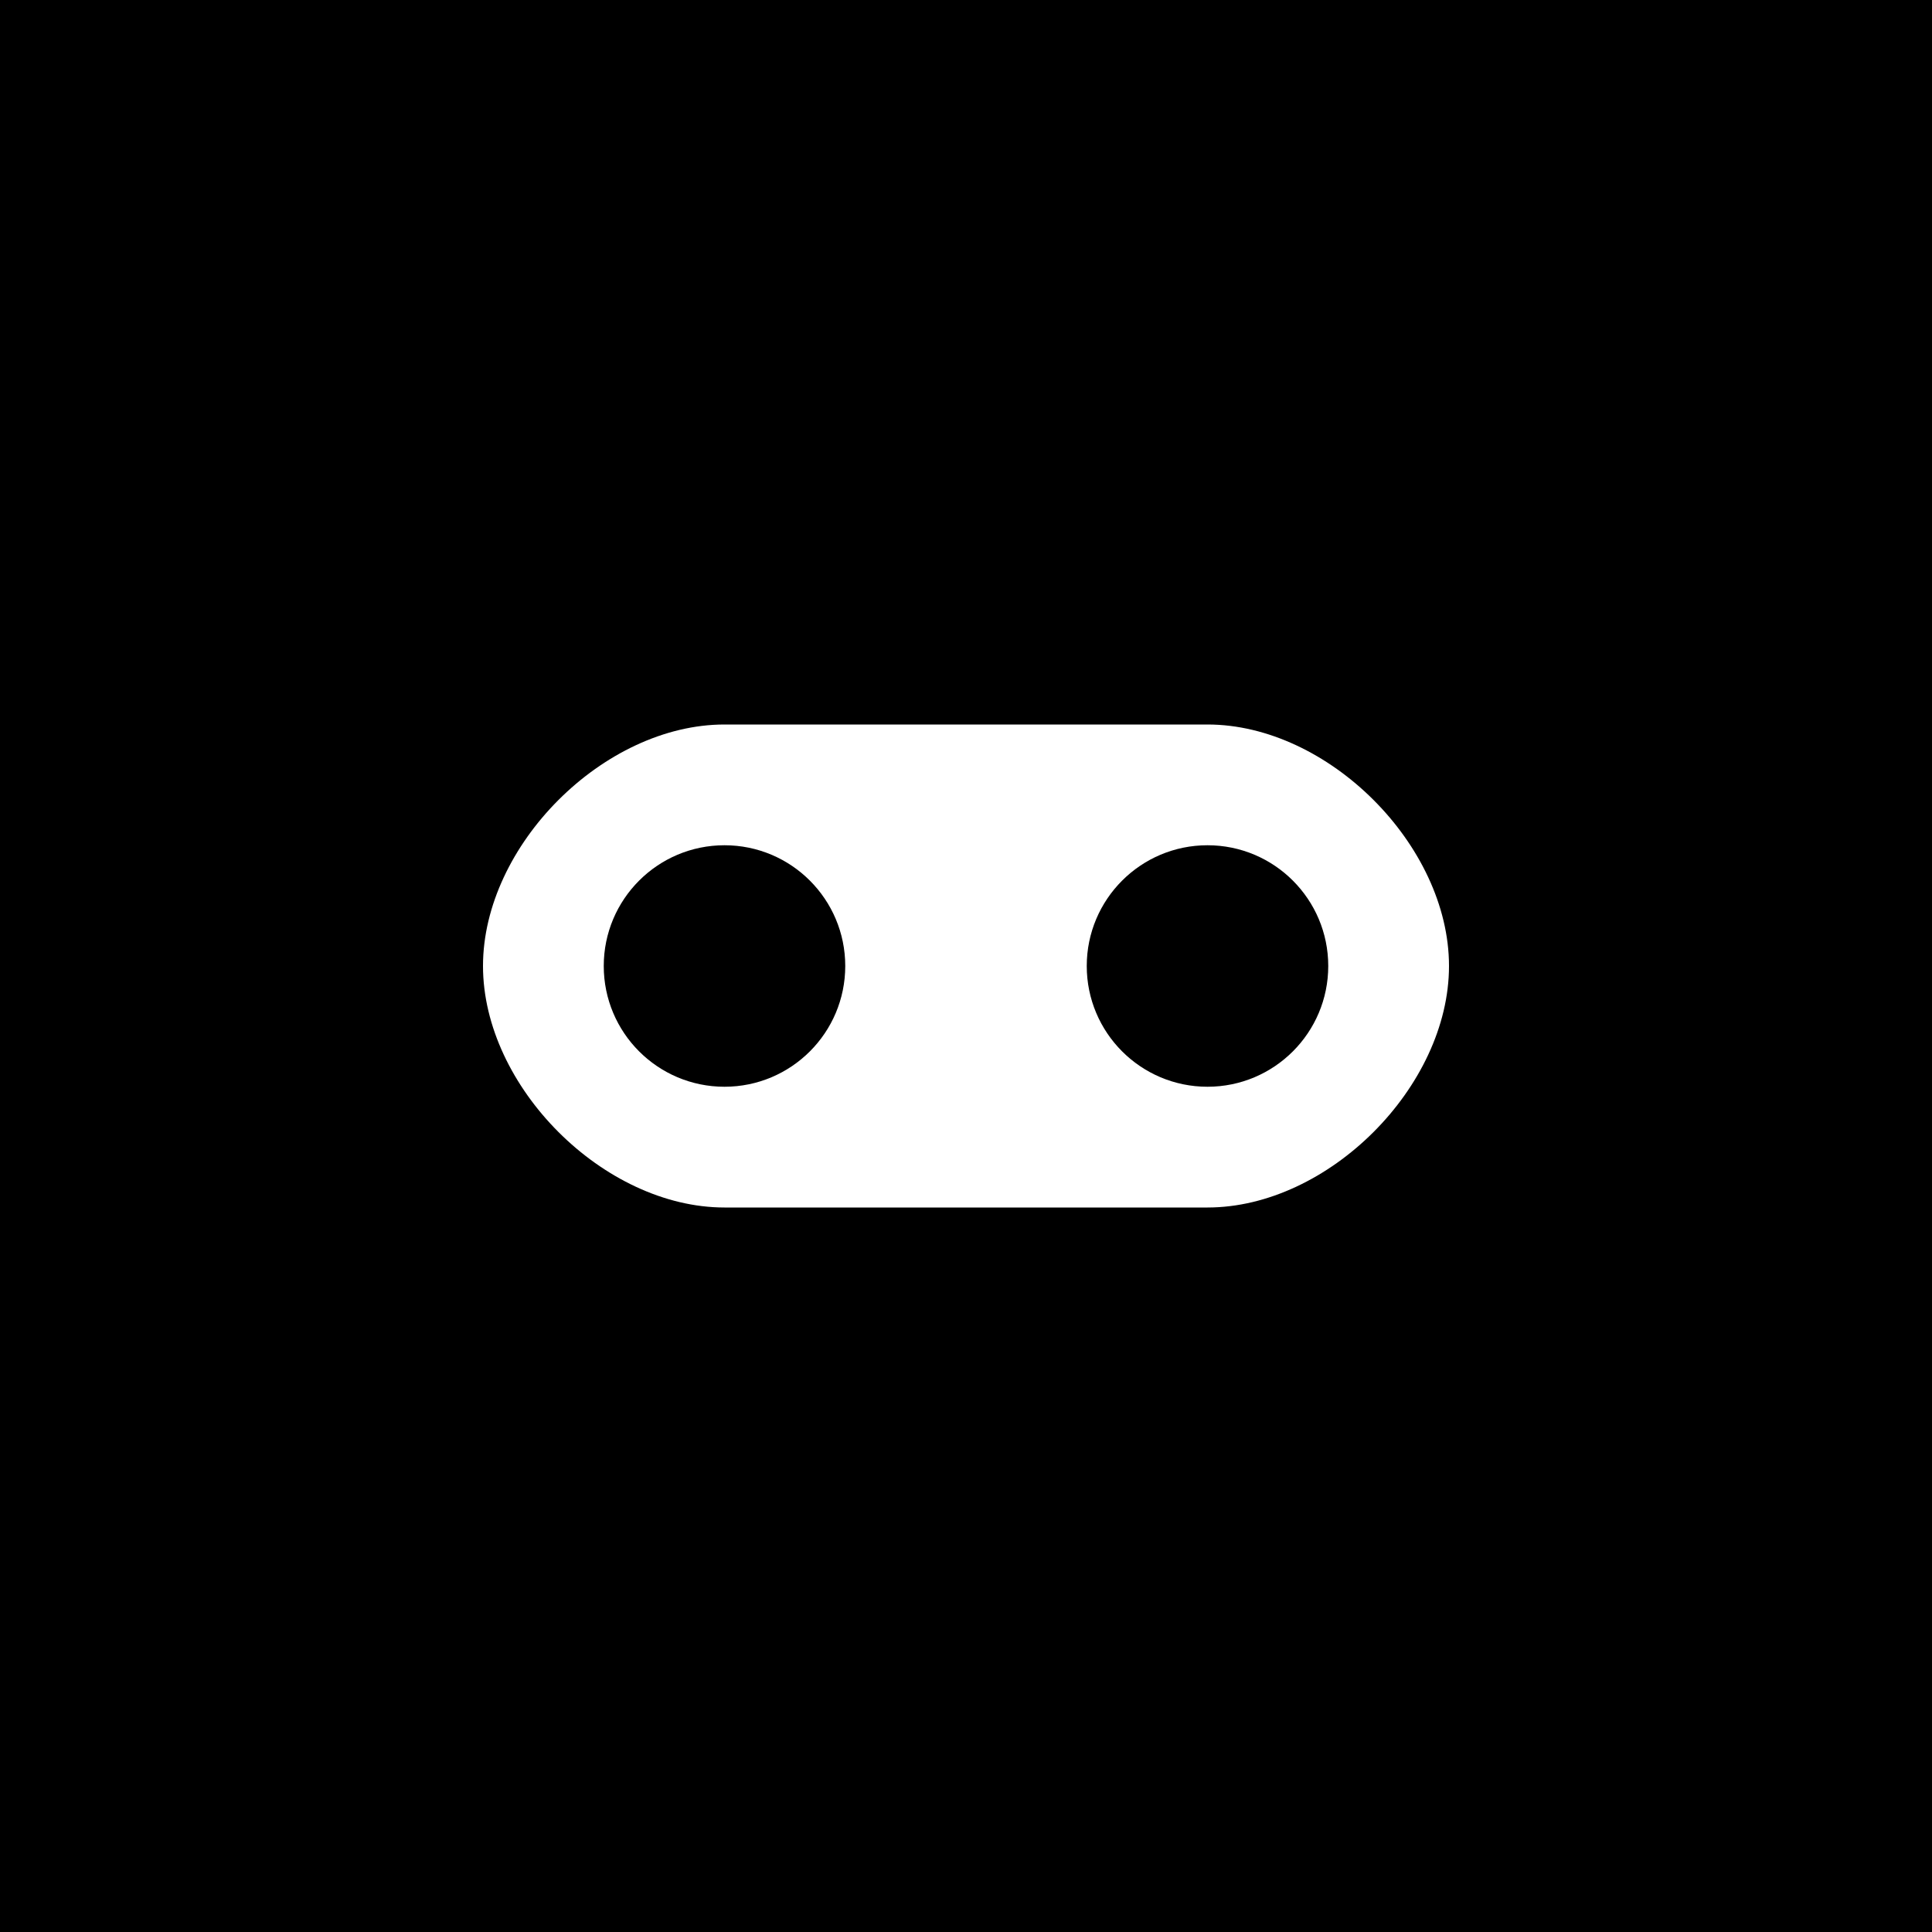 <svg width="32" height="32" viewBox="0 0 32 32" xmlns="http://www.w3.org/2000/svg">
  <rect width="32" height="32" fill="#000000"/>
  <path d="M8 16c0-2 2-4 4-4h8c2 0 4 2 4 4s-2 4-4 4h-8c-2 0-4-2-4-4z" fill="#ffffff"/>
  <circle cx="12" cy="16" r="2" fill="#000000"/>
  <circle cx="20" cy="16" r="2" fill="#000000"/>
</svg>